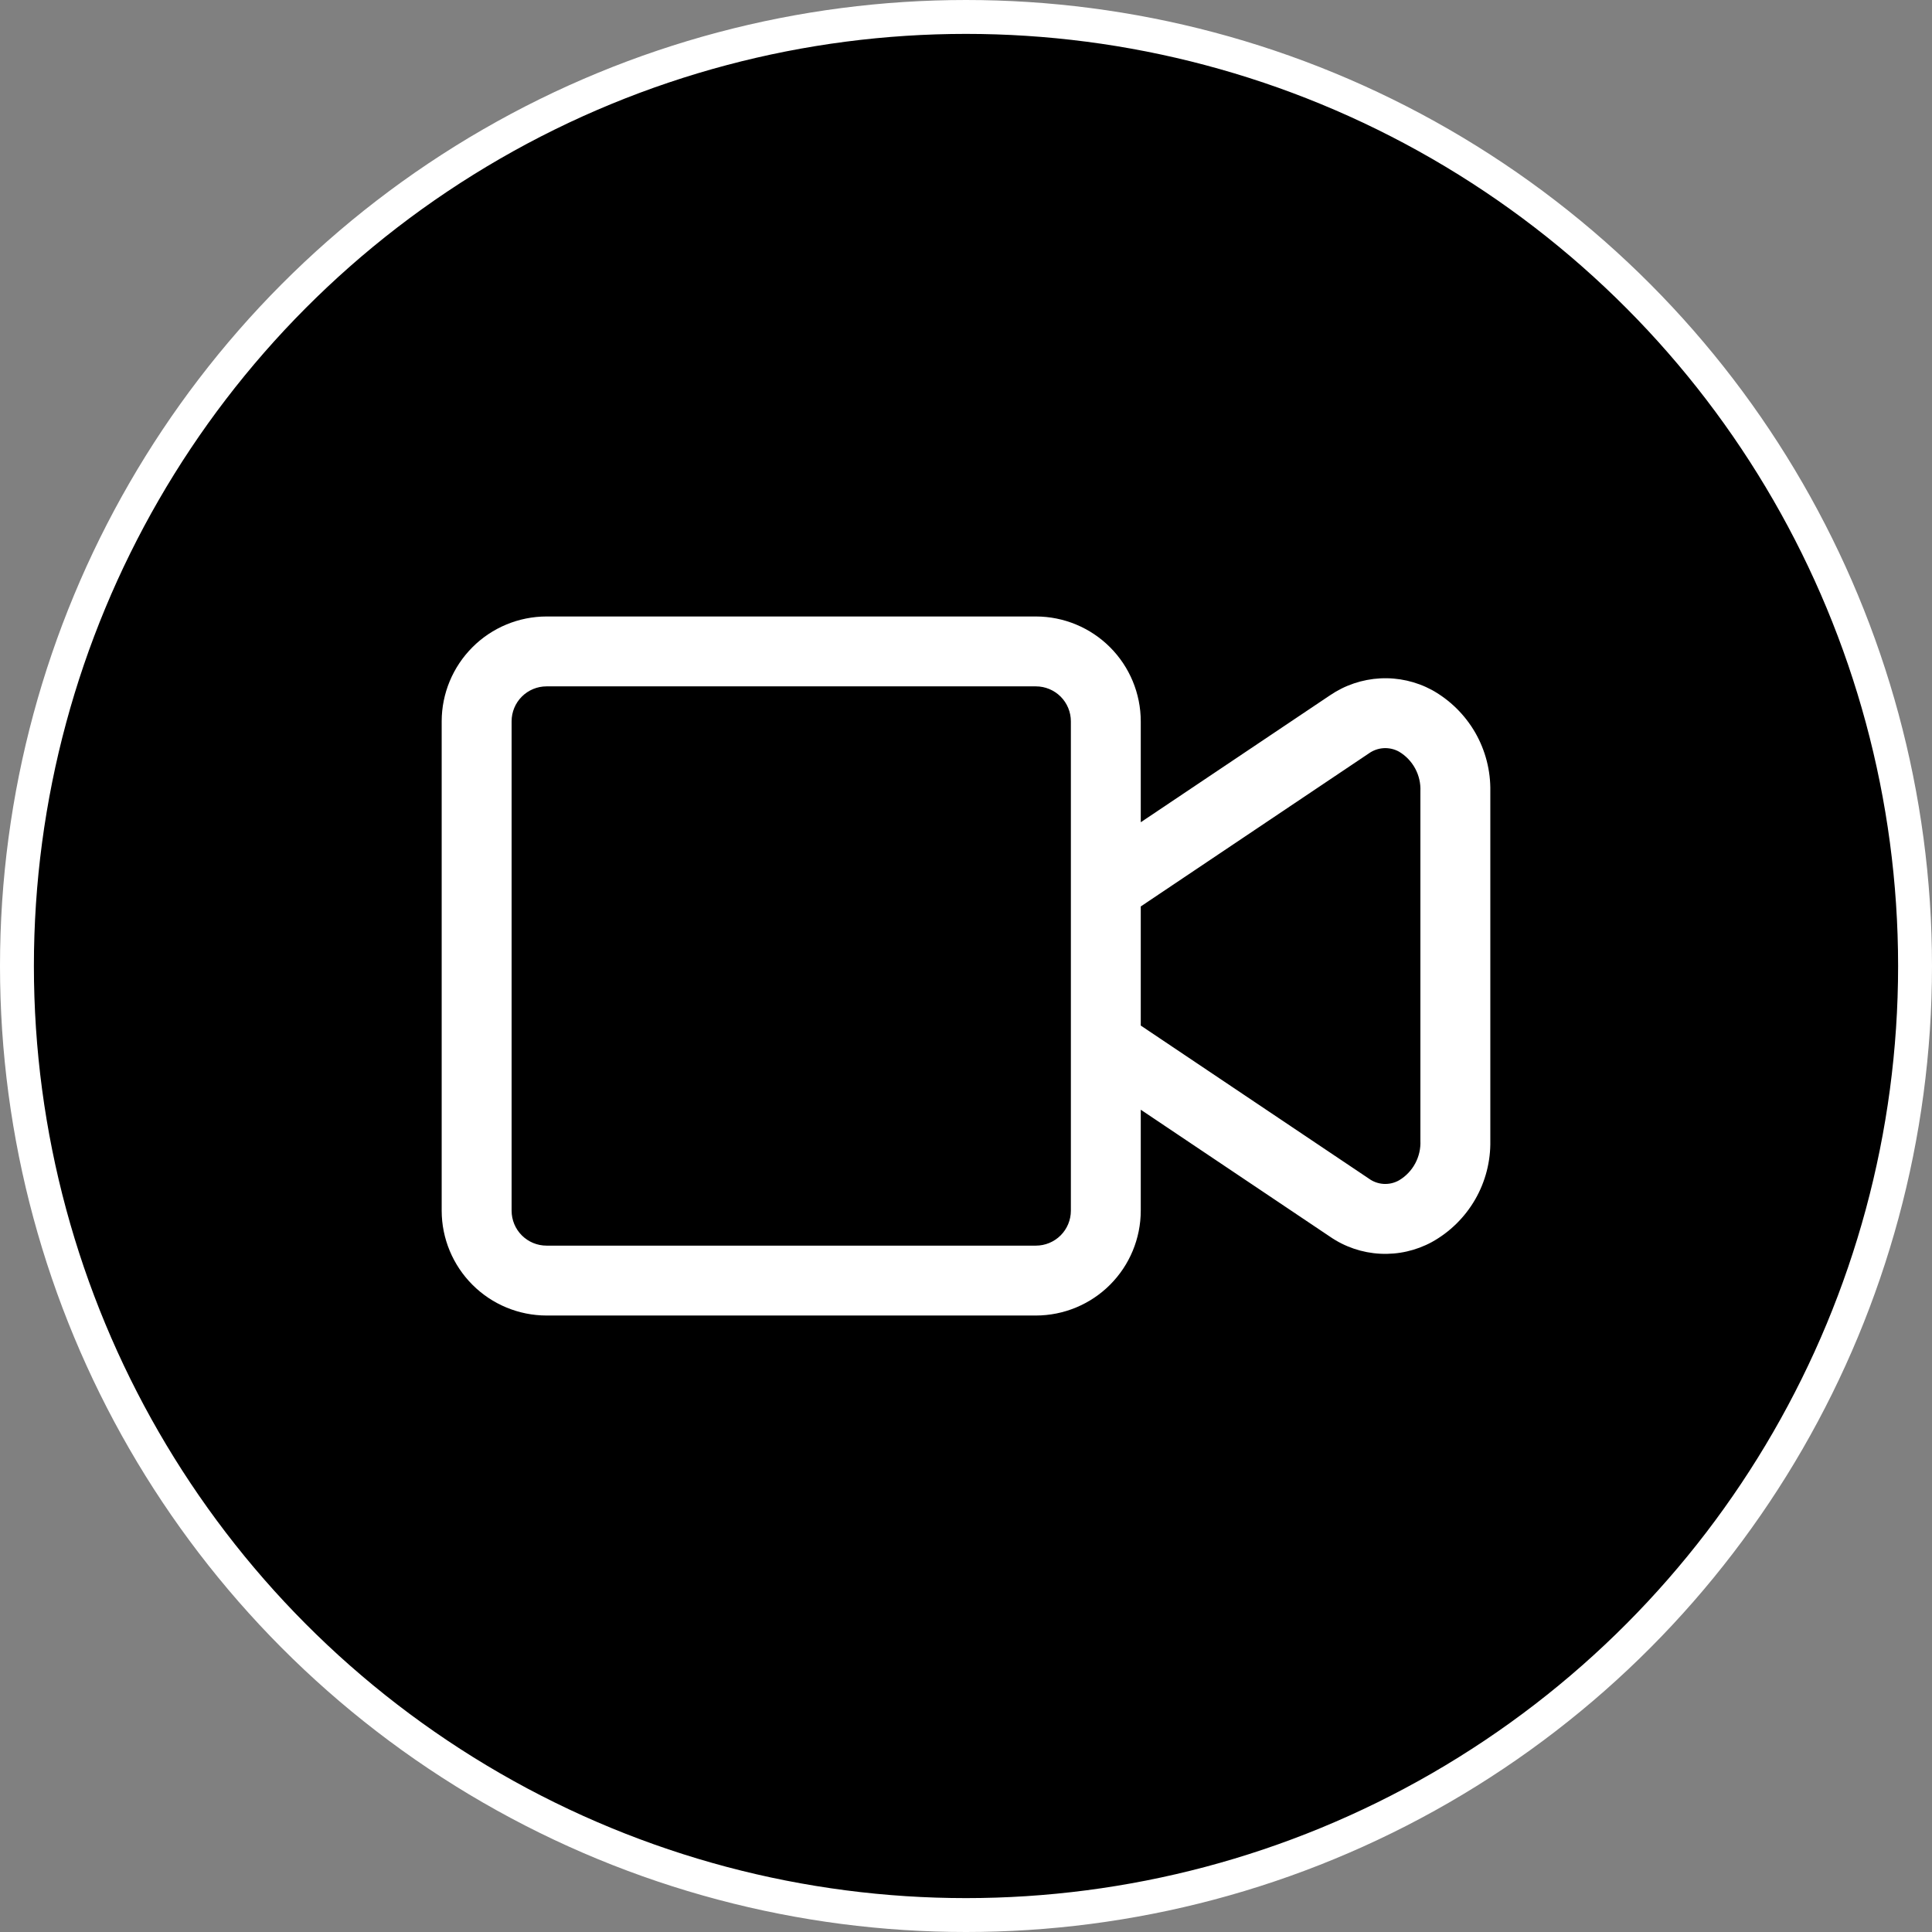 <svg xmlns="http://www.w3.org/2000/svg" width="57" height="57" viewBox="0 0 57 57"><rect x="0" y="0" width="57" height="57" fill="#808080" stroke="none"/><circle cx="28.5" cy="28.5" r="28" fill="currentcolor" stroke="white"></circle><path d="M42.247 20.357C41.779 20.105 41.251 19.986 40.721 20.014C40.191 20.042 39.678 20.215 39.239 20.514L33.656 24.259V21.281C33.655 20.461 33.329 19.675 32.749 19.095C32.169 18.515 31.383 18.189 30.562 18.188H16.125C15.305 18.189 14.518 18.515 13.939 19.095C13.359 19.675 13.032 20.461 13.031 21.281V35.719C13.032 36.539 13.359 37.325 13.939 37.905C14.518 38.485 15.305 38.811 16.125 38.812H30.562C31.383 38.811 32.169 38.485 32.749 37.905C33.329 37.325 33.655 36.539 33.656 35.719V32.74L39.239 36.486C39.677 36.788 40.19 36.962 40.721 36.989C41.252 37.017 41.78 36.897 42.247 36.643C42.778 36.348 43.219 35.913 43.523 35.386C43.826 34.86 43.98 34.26 43.969 33.652V23.348C43.98 22.74 43.826 22.14 43.523 21.613C43.219 21.087 42.778 20.652 42.247 20.357ZM31.594 35.719C31.594 35.992 31.485 36.255 31.292 36.448C31.098 36.641 30.836 36.75 30.562 36.75H16.125C15.851 36.75 15.589 36.641 15.396 36.448C15.202 36.255 15.094 35.992 15.094 35.719V21.281C15.094 21.008 15.202 20.745 15.396 20.552C15.589 20.359 15.851 20.25 16.125 20.25H30.562C30.836 20.25 31.098 20.359 31.292 20.552C31.485 20.745 31.594 21.008 31.594 21.281V35.719ZM41.906 33.652C41.917 33.886 41.864 34.119 41.753 34.325C41.642 34.532 41.477 34.704 41.275 34.824C41.138 34.901 40.982 34.938 40.824 34.929C40.667 34.92 40.516 34.867 40.388 34.774L33.656 30.257V26.743L40.388 22.226C40.517 22.135 40.668 22.082 40.825 22.073C40.981 22.065 41.138 22.1 41.275 22.176C41.477 22.296 41.642 22.468 41.753 22.675C41.864 22.881 41.917 23.114 41.906 23.348V33.652Z" fill="white"></path></svg>